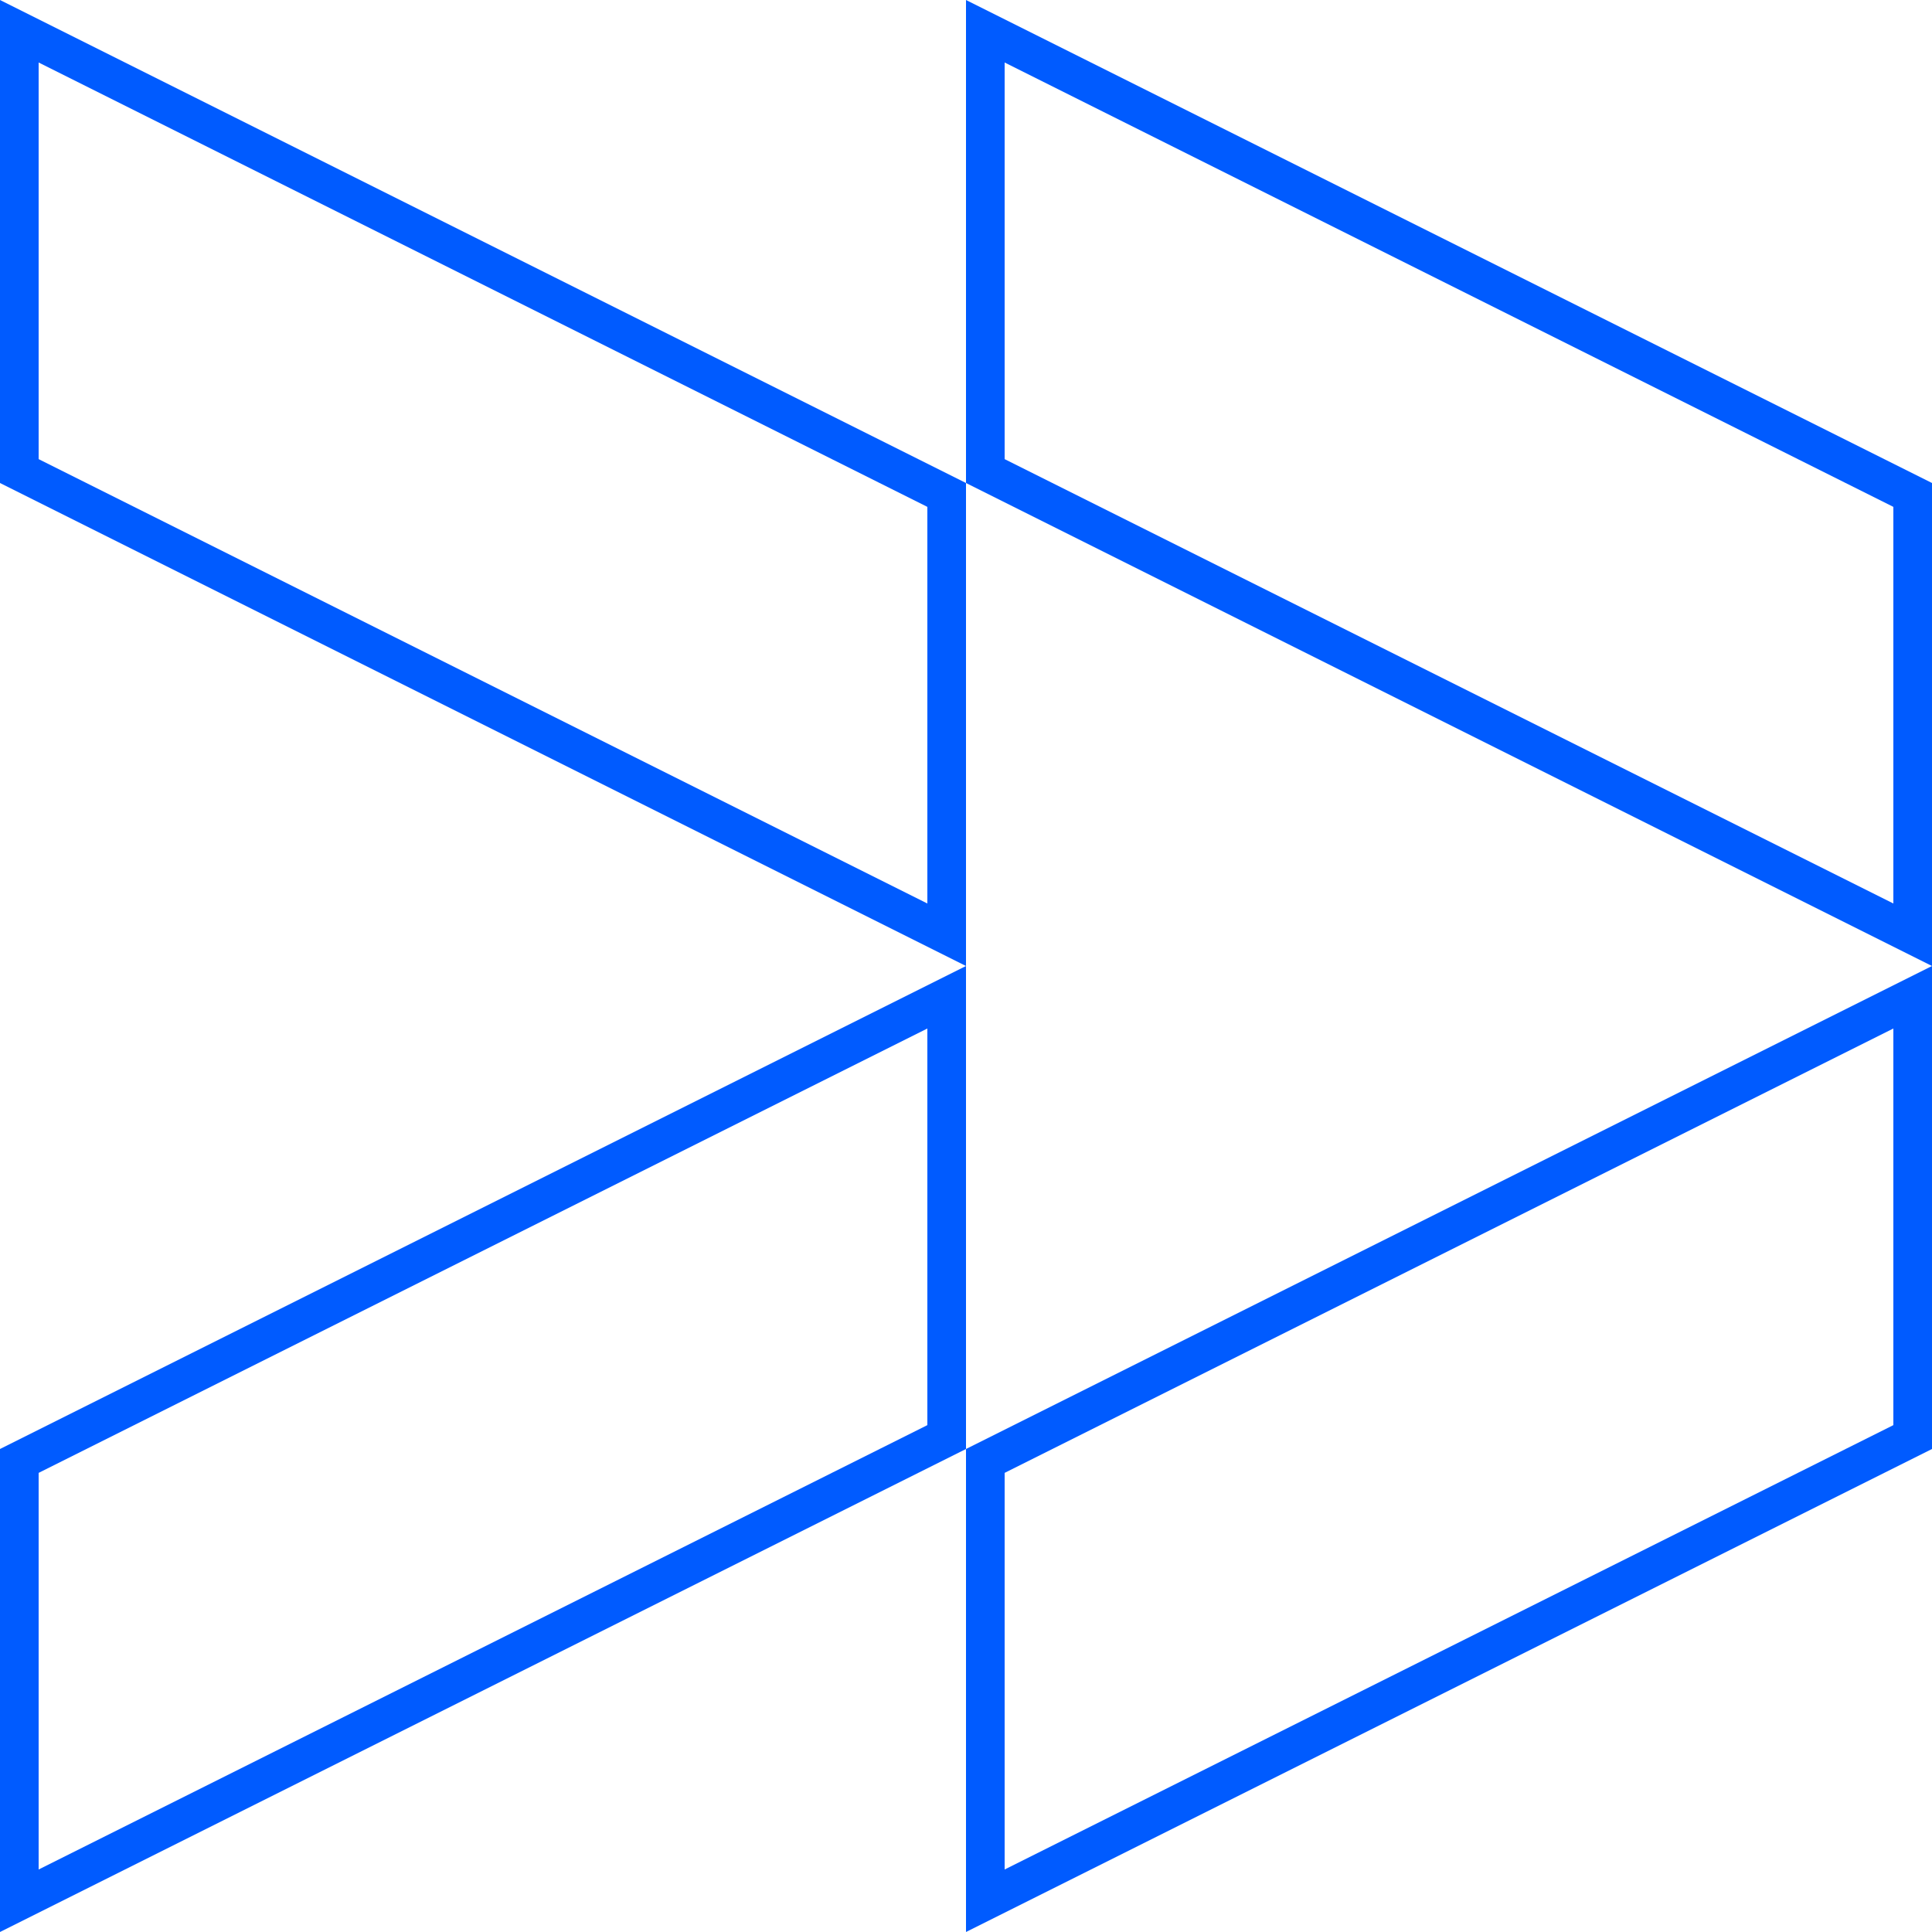 <svg width="100" height="100" viewBox="0 0 100 100" fill="none" xmlns="http://www.w3.org/2000/svg">
<g clip-path="url(#clip0_10357_5697)">
<path fill-rule="evenodd" clip-rule="evenodd" d="M2.18557e-06 0L3.77011e-06 25L50 50L0 75V100L50 75V100L100 75V50V25L50 0V25L2.18557e-06 0ZM50 25V50V75L100 50L50 25ZM52 23.764L98 46.764V26.236L52 3.236V23.764ZM98 53.236L52 76.236V96.764L98 73.764V53.236ZM48 73.764V53.236L2 76.236L2 96.764L48 73.764ZM48 46.764V26.236L2 3.236L2 23.764L48 46.764Z" fill="#005BFF"/>
</g>
<defs>
<clipPath id="clip0_10357_5697">
<rect width="100" height="100" fill="white"/>
</clipPath>
</defs>
</svg>
